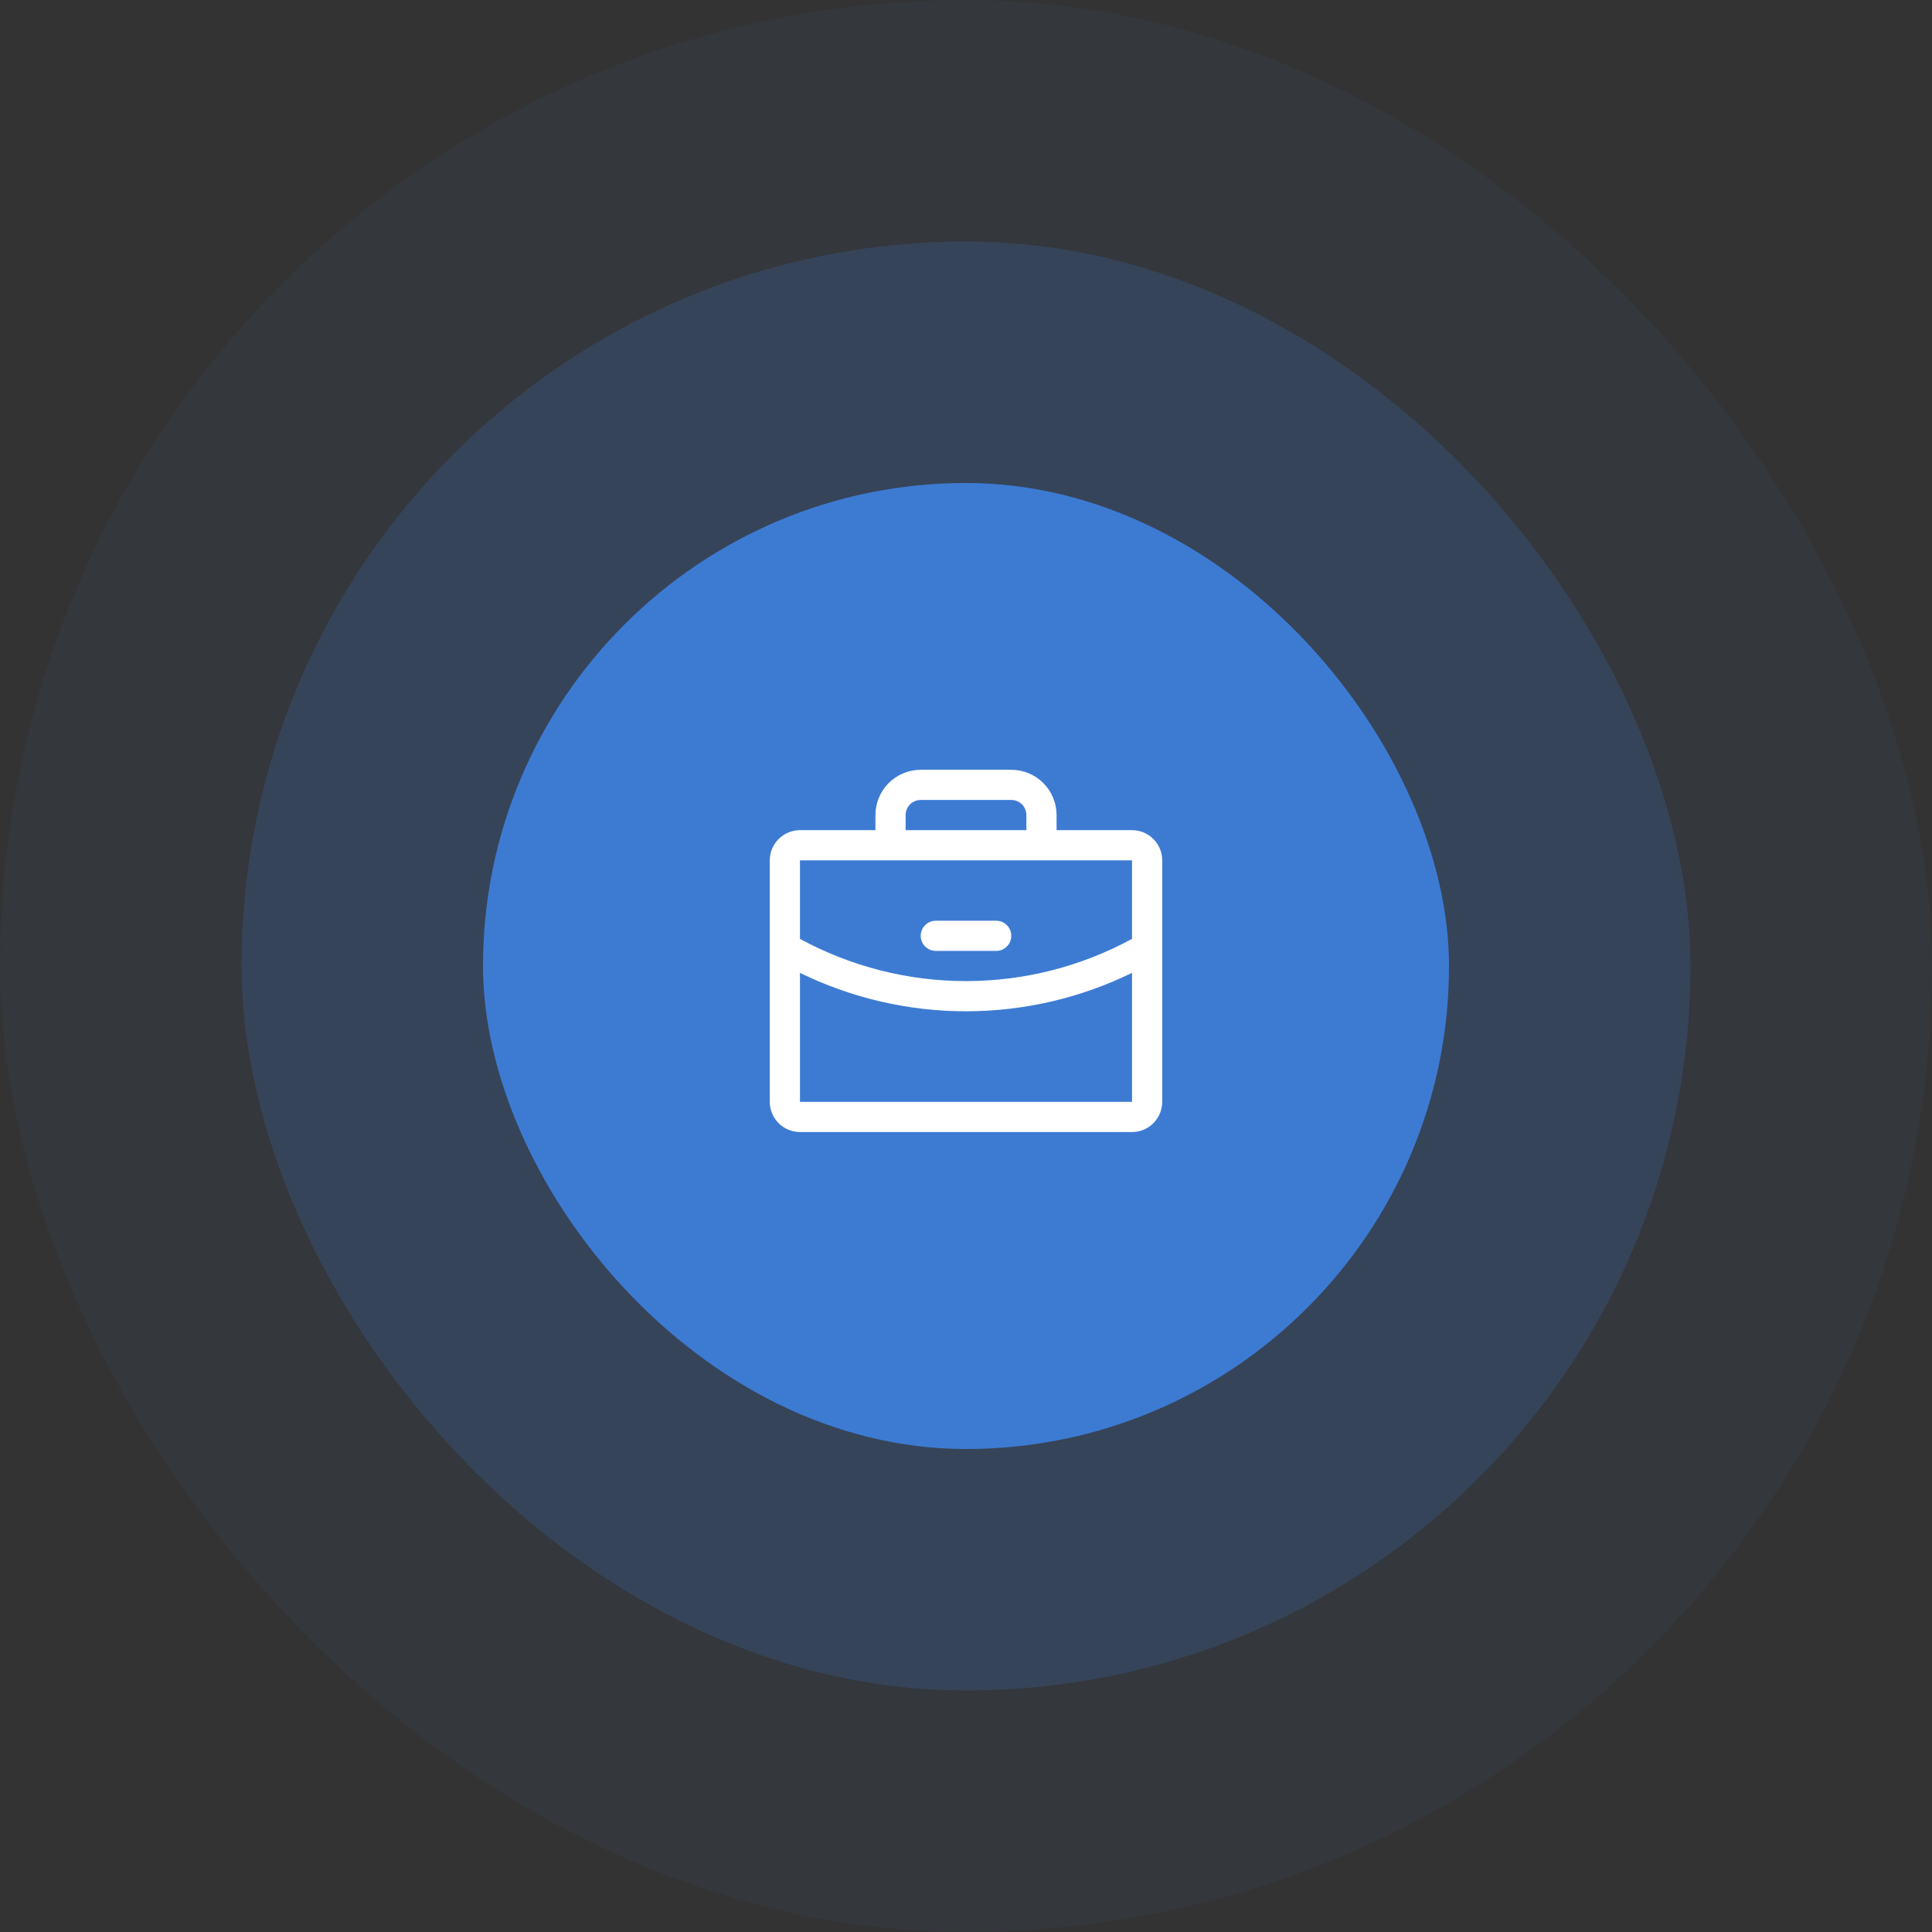 <svg width="128" height="128" viewBox="0 0 128 128" fill="none" xmlns="http://www.w3.org/2000/svg">
<rect x="0" y="0" width="128" height="128" fill="#333333" stroke="none"/>
<rect width="128" height="128" rx="64" fill="#3D7BD3" fill-opacity="0.05"/>
<rect x="16" y="16" width="96" height="96" rx="48" fill="#3D7BD3" fill-opacity="0.2"/>
<rect x="32" y="32" width="64" height="64" rx="32" fill="#3D7BD3"/>
<path d="M75 55H70V54C70 53.204 69.684 52.441 69.121 51.879C68.559 51.316 67.796 51 67 51H61C60.204 51 59.441 51.316 58.879 51.879C58.316 52.441 58 53.204 58 54V55H53C52.47 55 51.961 55.211 51.586 55.586C51.211 55.961 51 56.47 51 57V73C51 73.53 51.211 74.039 51.586 74.414C51.961 74.789 52.47 75 53 75H75C75.53 75 76.039 74.789 76.414 74.414C76.789 74.039 77 73.53 77 73V57C77 56.47 76.789 55.961 76.414 55.586C76.039 55.211 75.53 55 75 55ZM60 54C60 53.735 60.105 53.48 60.293 53.293C60.48 53.105 60.735 53 61 53H67C67.265 53 67.52 53.105 67.707 53.293C67.895 53.48 68 53.735 68 54V55H60V54ZM75 57V62.201C71.625 64.038 67.843 65.001 64 65C60.157 65.001 56.376 64.039 53 62.203V57H75ZM75 73H53V64.455C56.425 66.13 60.187 67.001 64 67C67.813 67 71.575 66.129 75 64.454V73ZM61 62C61 61.735 61.105 61.48 61.293 61.293C61.48 61.105 61.735 61 62 61H66C66.265 61 66.52 61.105 66.707 61.293C66.895 61.48 67 61.735 67 62C67 62.265 66.895 62.52 66.707 62.707C66.52 62.895 66.265 63 66 63H62C61.735 63 61.48 62.895 61.293 62.707C61.105 62.52 61 62.265 61 62Z" fill="white"/>
</svg>
